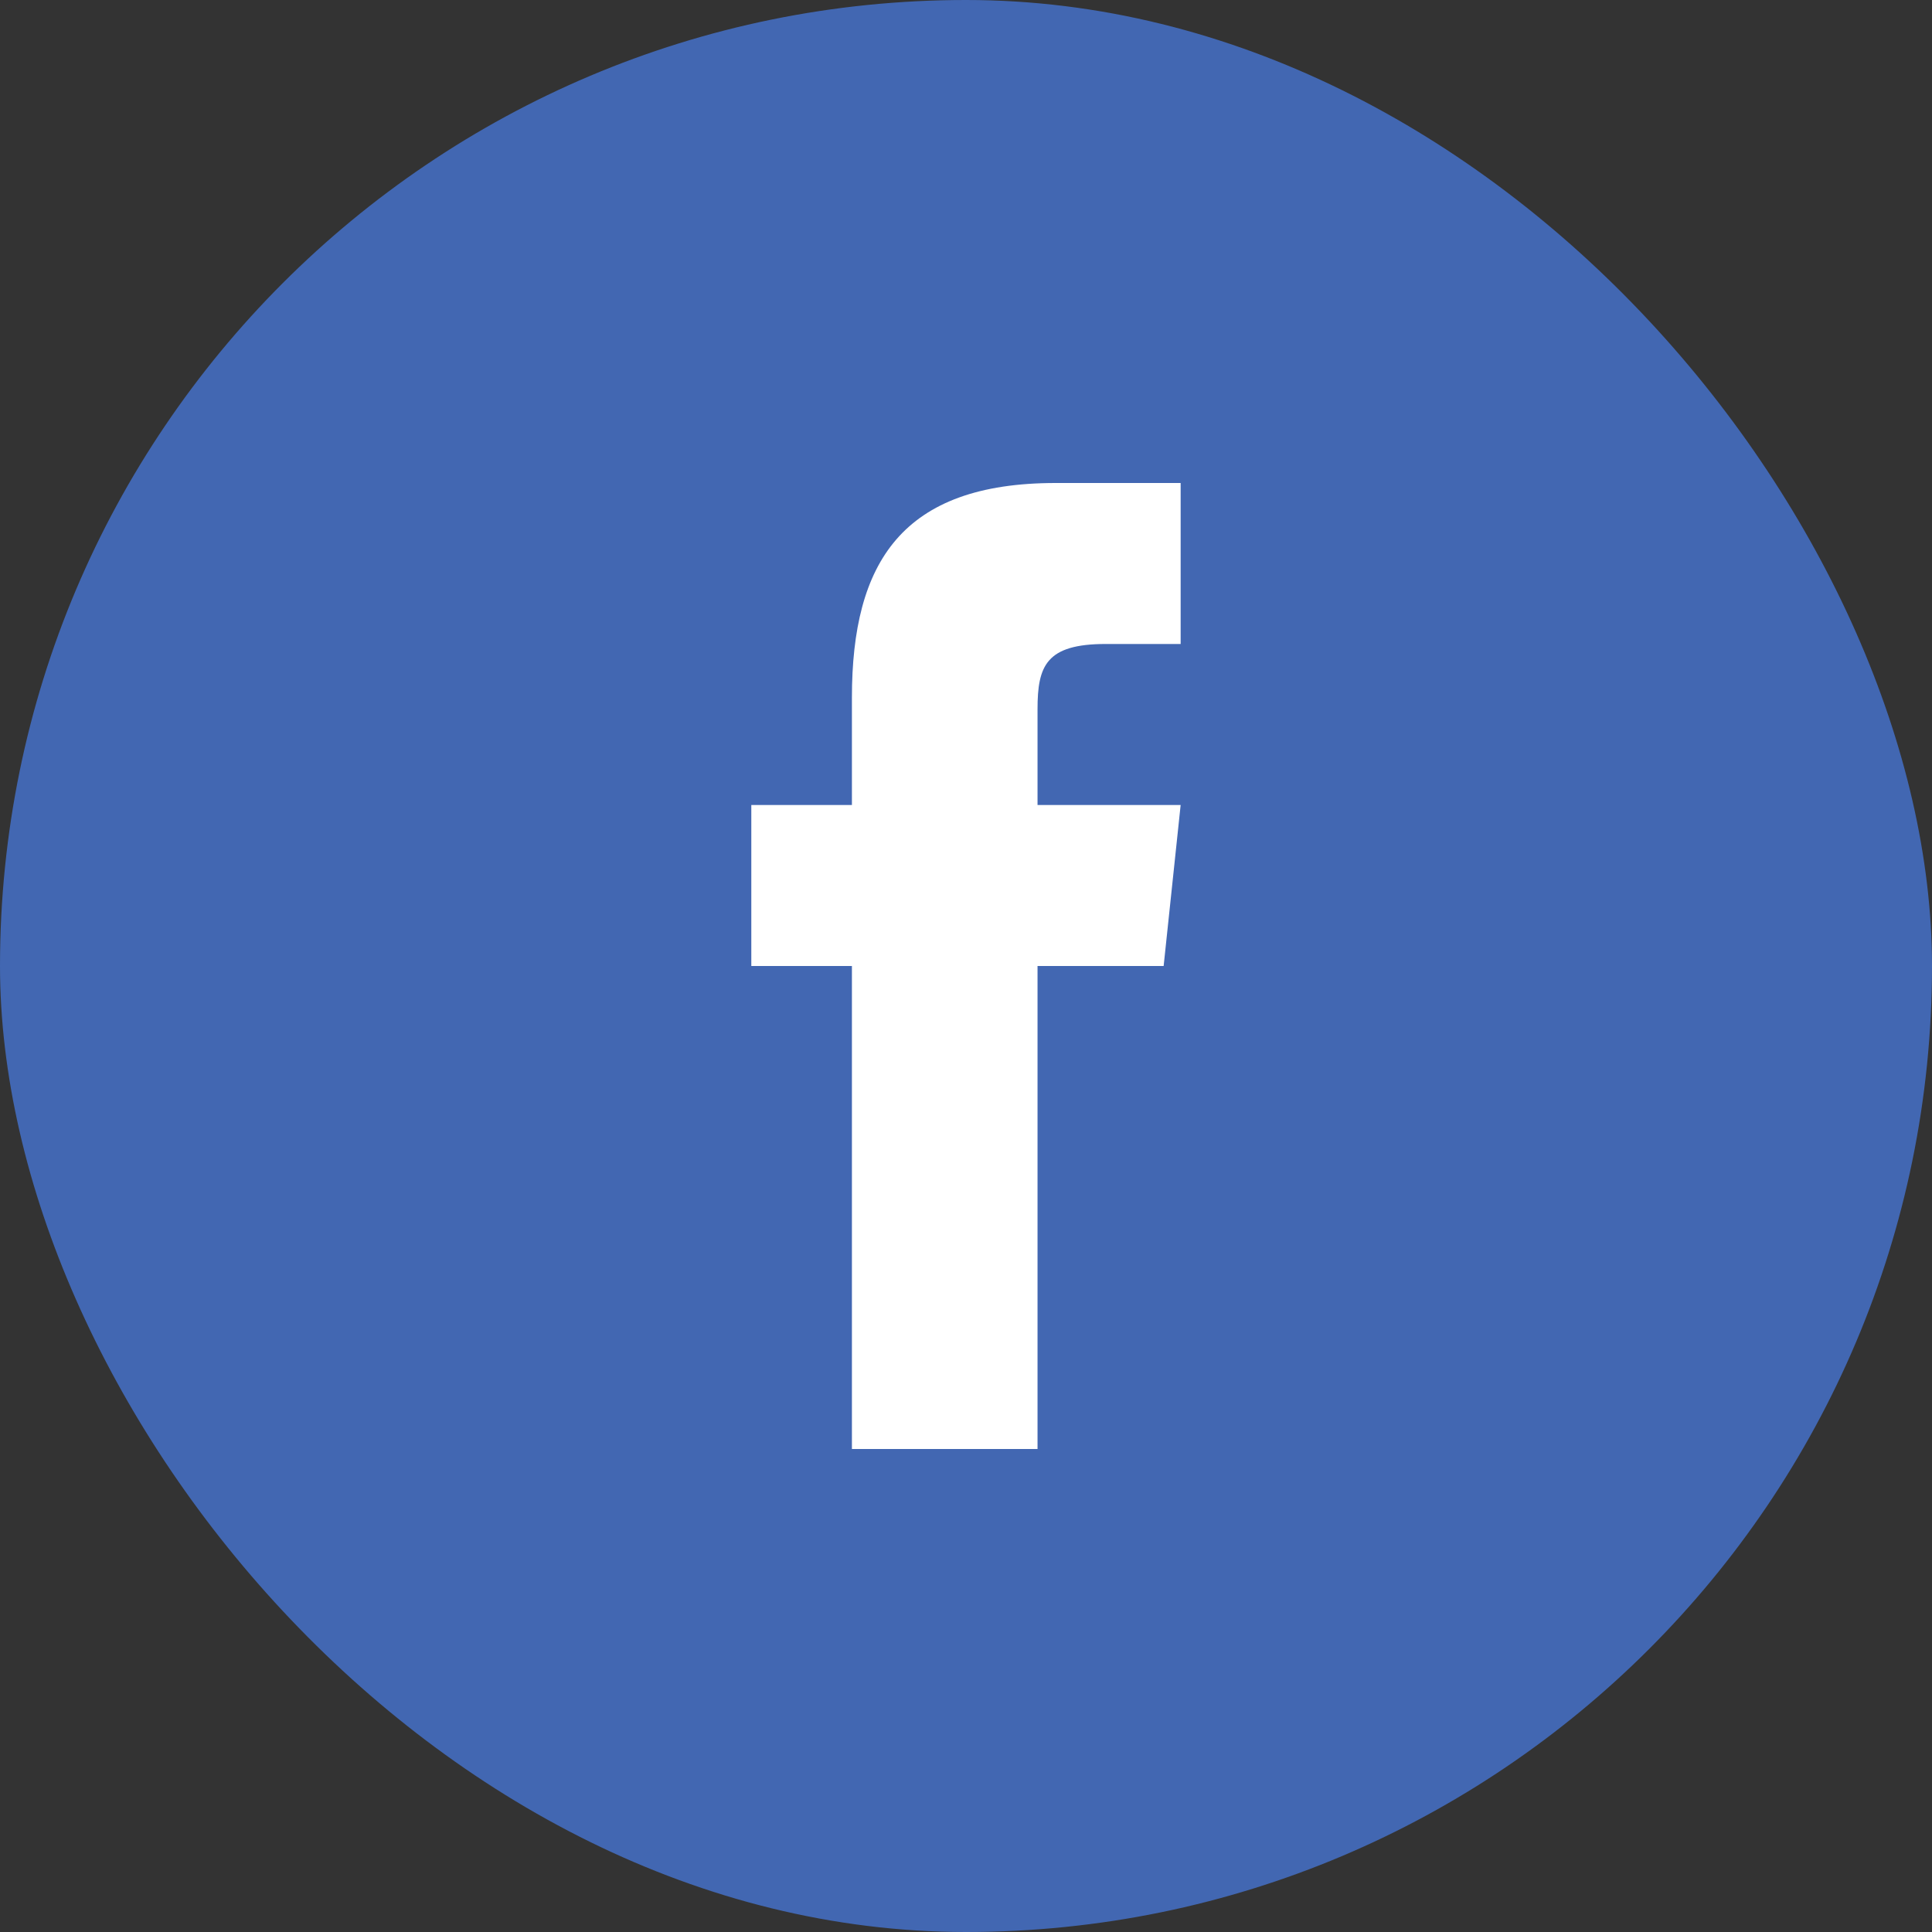 <svg width="40" height="40" viewBox="0 0 40 40" fill="none" xmlns="http://www.w3.org/2000/svg">
<rect x="0" y="0" width="40" height="40" fill="#333333" stroke="none"/>
<rect width="40" height="40" rx="20" fill="#4267B2"/>
<path d="M21.481 16.667V14.682C21.481 13.787 21.657 13.333 22.893 13.333H24.444V10H21.856C18.684 10 17.638 11.635 17.638 14.443V16.667H15.555V20H17.638V30H21.481V20H24.092L24.444 16.667H21.481Z" fill="white"/>
</svg>
